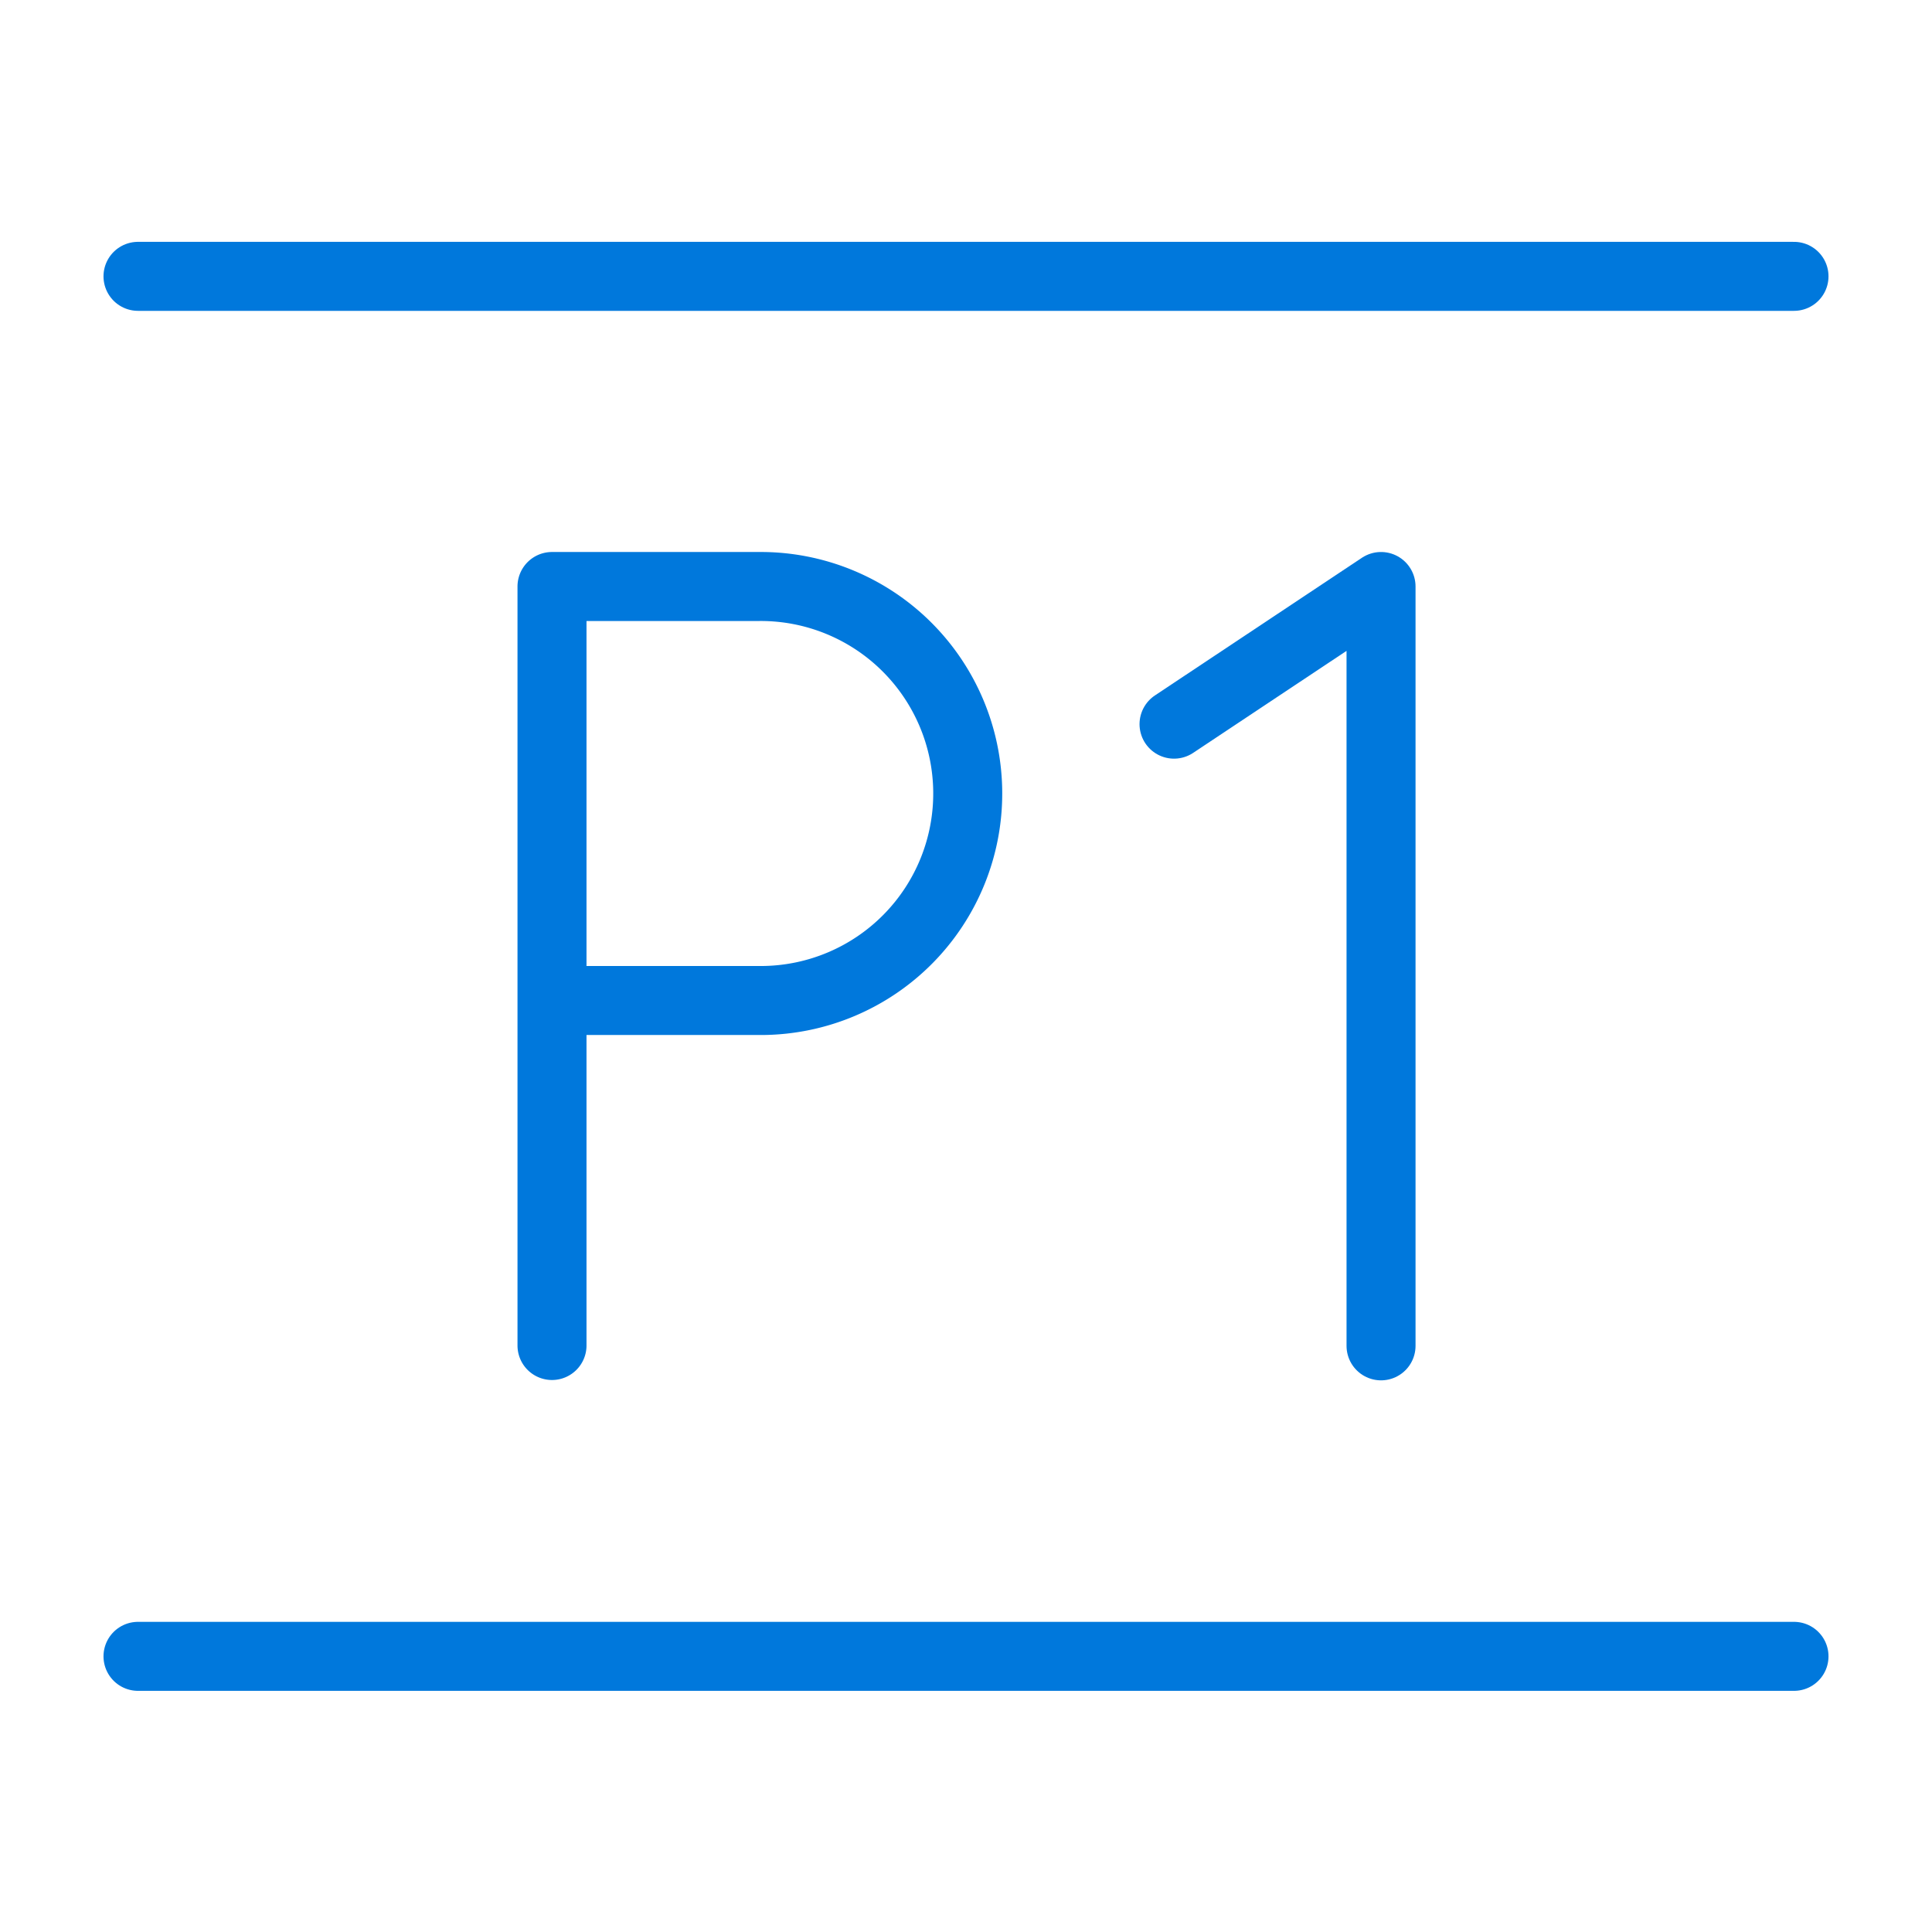 <?xml version="1.0" encoding="UTF-8"?> <svg xmlns="http://www.w3.org/2000/svg" id="Layer_1" viewBox="0 0 56 56"><defs><style>.cls-1{fill:none;stroke:#0078dc;stroke-linecap:round;stroke-linejoin:round;stroke-width:2px;}</style></defs><title>P1</title><polyline class="cls-1" points="40.03 39.01 40.03 17 34.03 20.99"></polyline><path class="cls-1" d="M16,39V17h6a6,6,0,0,1,.1,12H16"></path><line class="cls-1" x1="52" y1="48.01" x2="4" y2="48.01"></line><line class="cls-1" x1="52" y1="8.01" x2="4" y2="8.01"></line></svg> 